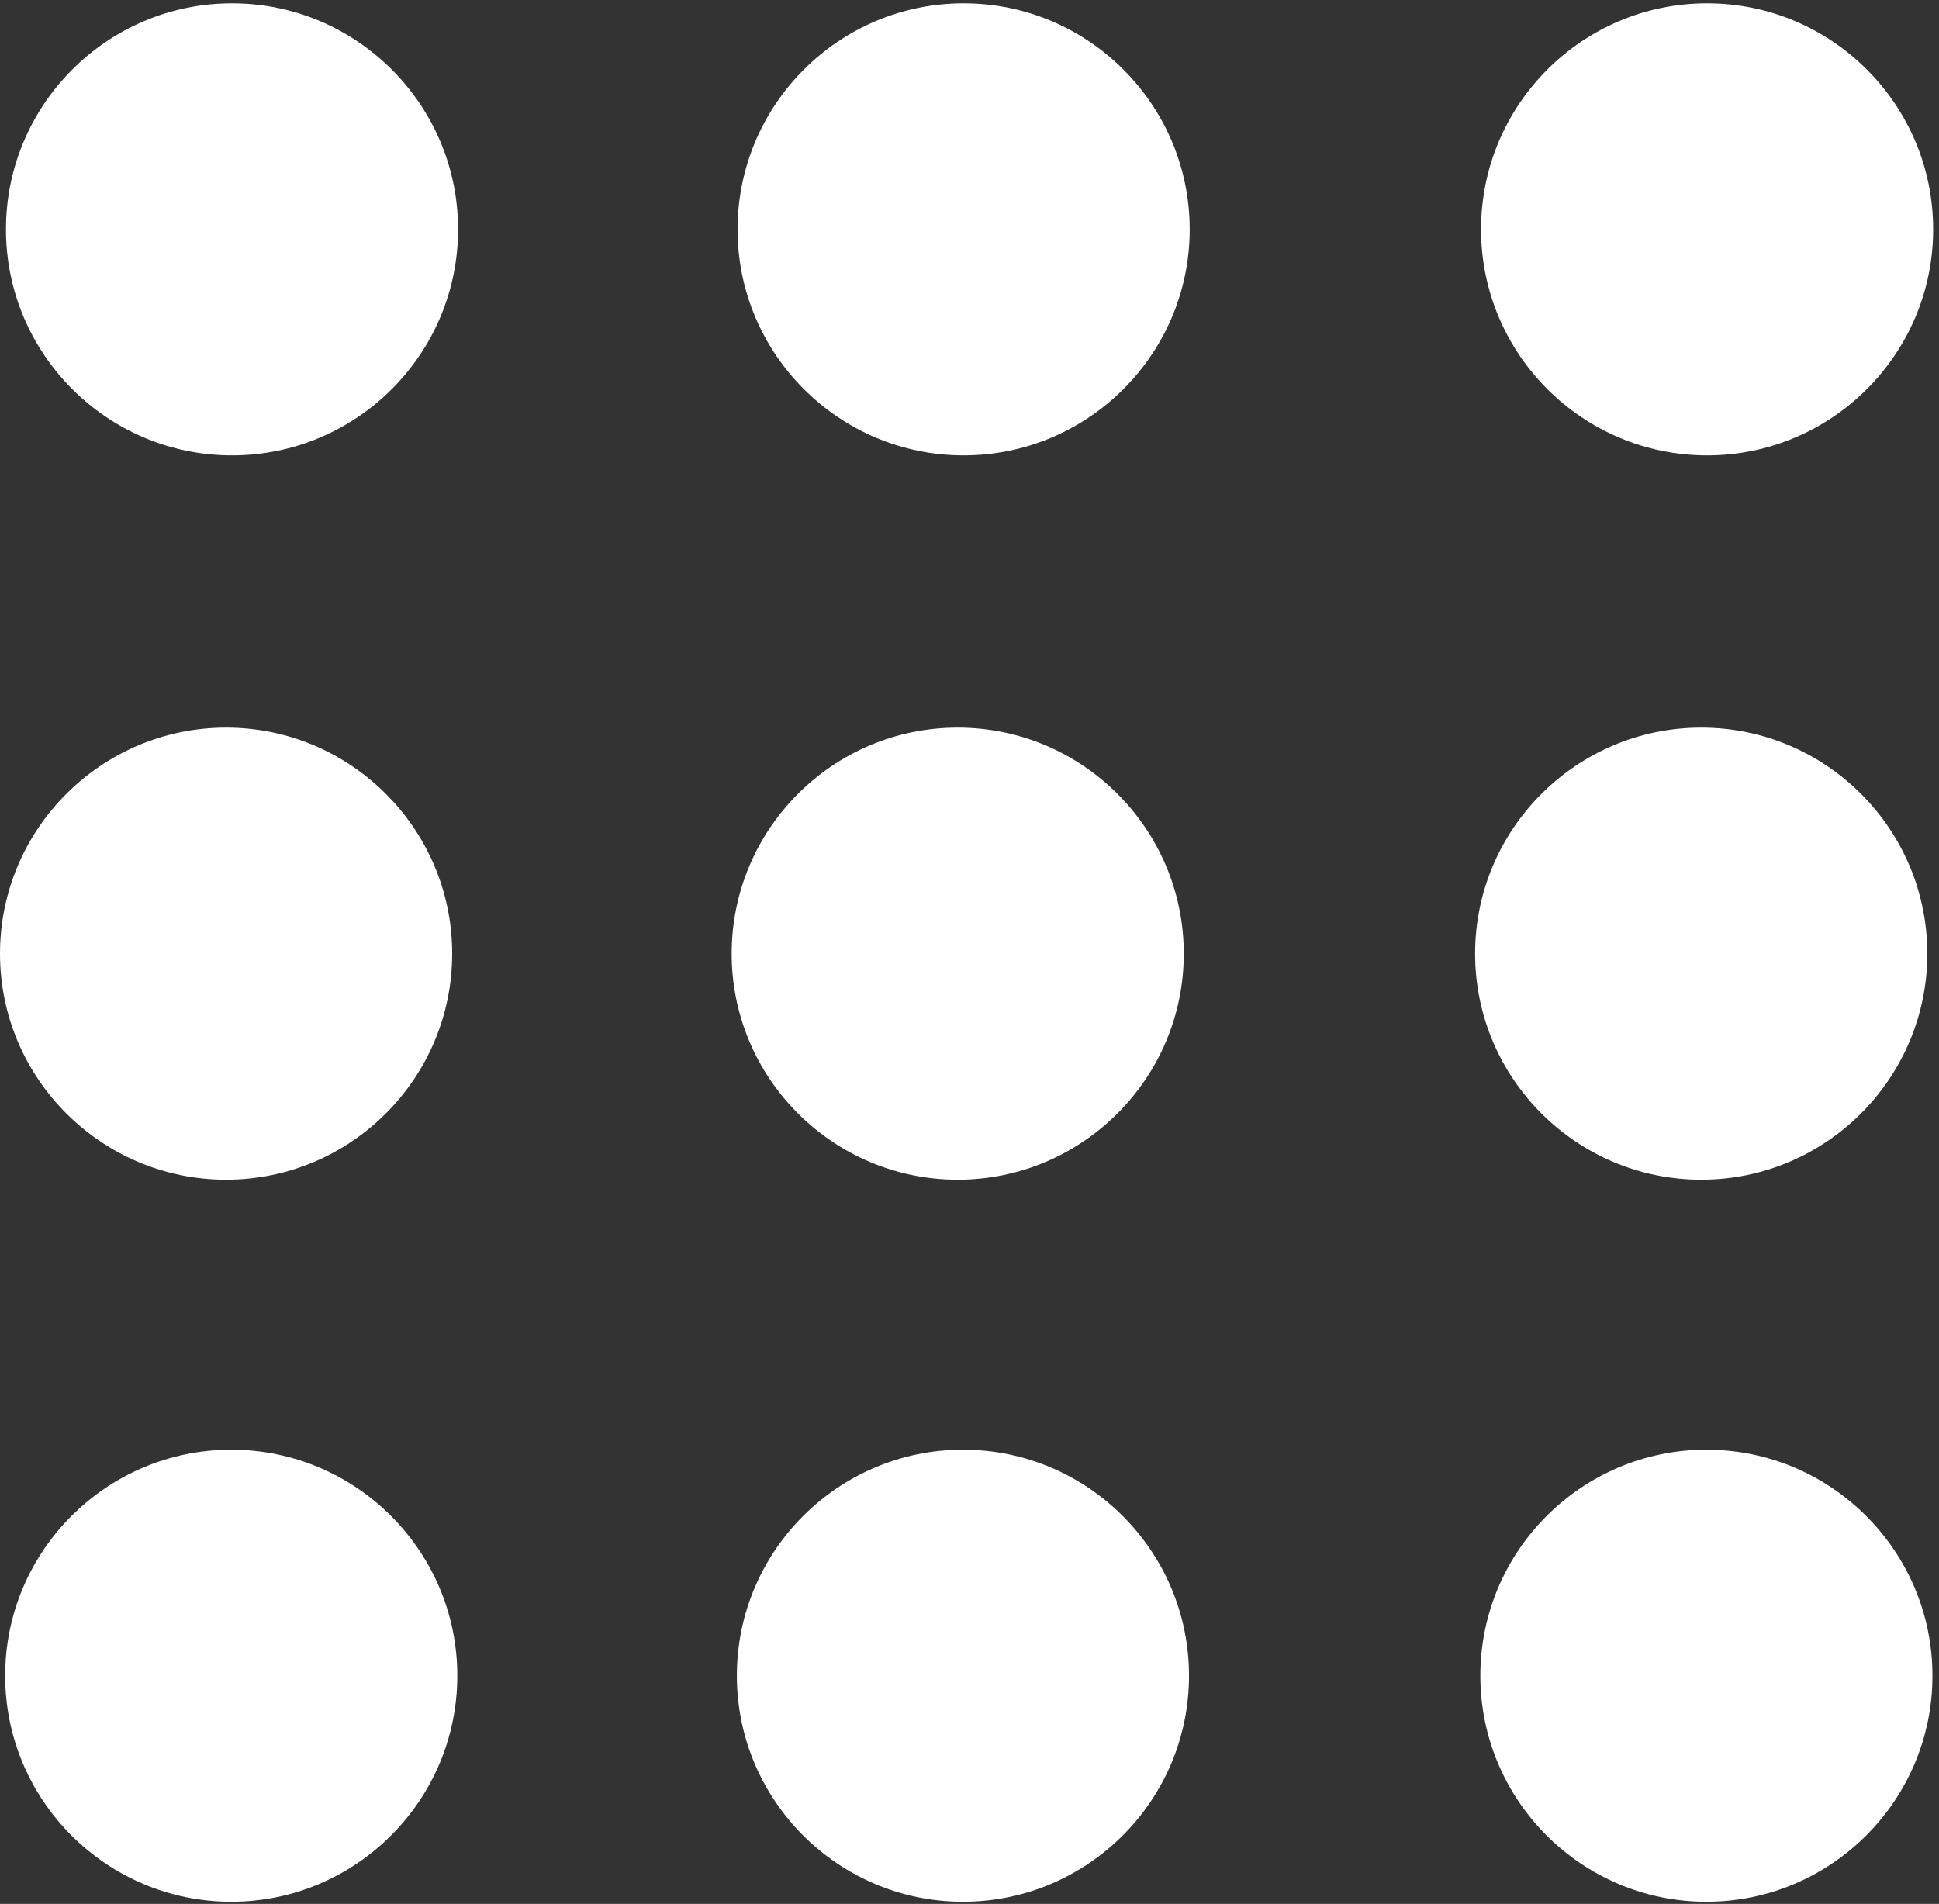<svg width="277" height="272" viewBox="0 0 277 272" fill="none" xmlns="http://www.w3.org/2000/svg">
<rect x="0" y="0" width="277" height="272" fill="#333333" stroke="none"/>
<path d="M33.146 0.471C15.338 0.471 0.852 14.958 0.852 32.765C0.852 50.572 15.332 65.058 33.146 65.058C50.96 65.058 65.44 50.572 65.44 32.765C65.44 14.958 50.953 0.471 33.146 0.471Z" fill="white"/>
<path d="M137.661 0.471C119.854 0.471 105.367 14.958 105.367 32.765C105.367 50.572 119.854 65.058 137.661 65.058C155.469 65.058 169.958 50.572 169.958 32.765C169.958 14.958 155.475 0.471 137.661 0.471Z" fill="white"/>
<path d="M243.872 65.059C261.676 65.059 276.166 50.573 276.166 32.766C276.166 14.959 261.688 0.471 243.872 0.471C226.056 0.471 211.578 14.958 211.578 32.765C211.578 50.572 226.067 65.059 243.872 65.059Z" fill="white"/>
<path d="M32.3 168.539C50.107 168.539 64.597 154.056 64.597 136.246C64.597 118.435 50.107 103.949 32.3 103.949C14.493 103.949 0 118.436 0 136.246C0 154.056 14.493 168.539 32.3 168.539Z" fill="white"/>
<path d="M136.817 168.539C154.621 168.539 169.111 154.056 169.111 136.246C169.111 118.435 154.633 103.949 136.817 103.949C119.004 103.949 104.523 118.435 104.523 136.246C104.523 154.056 119.01 168.539 136.817 168.539Z" fill="white"/>
<path d="M243.036 168.539C260.847 168.539 275.33 154.056 275.33 136.246C275.33 118.435 260.847 103.949 243.036 103.949C225.225 103.949 210.73 118.435 210.73 136.246C210.73 154.056 225.22 168.539 243.036 168.539Z" fill="white"/>
<path d="M33.038 207.107C15.231 207.107 0.738 221.59 0.738 239.401C0.738 257.205 15.231 271.694 33.038 271.694C50.845 271.694 65.331 257.212 65.331 239.401C65.331 221.59 50.845 207.107 33.038 207.107Z" fill="white"/>
<path d="M137.566 207.107C119.758 207.107 105.266 221.59 105.266 239.401C105.266 257.205 119.753 271.694 137.566 271.694C155.37 271.694 169.859 257.212 169.859 239.401C169.859 221.59 155.37 207.107 137.566 207.107Z" fill="white"/>
<path d="M243.771 207.107C225.967 207.107 211.477 221.59 211.477 239.401C211.477 257.205 225.967 271.694 243.771 271.694C261.582 271.694 276.065 257.212 276.065 239.401C276.065 221.59 261.575 207.107 243.771 207.107Z" fill="white"/>
</svg>
